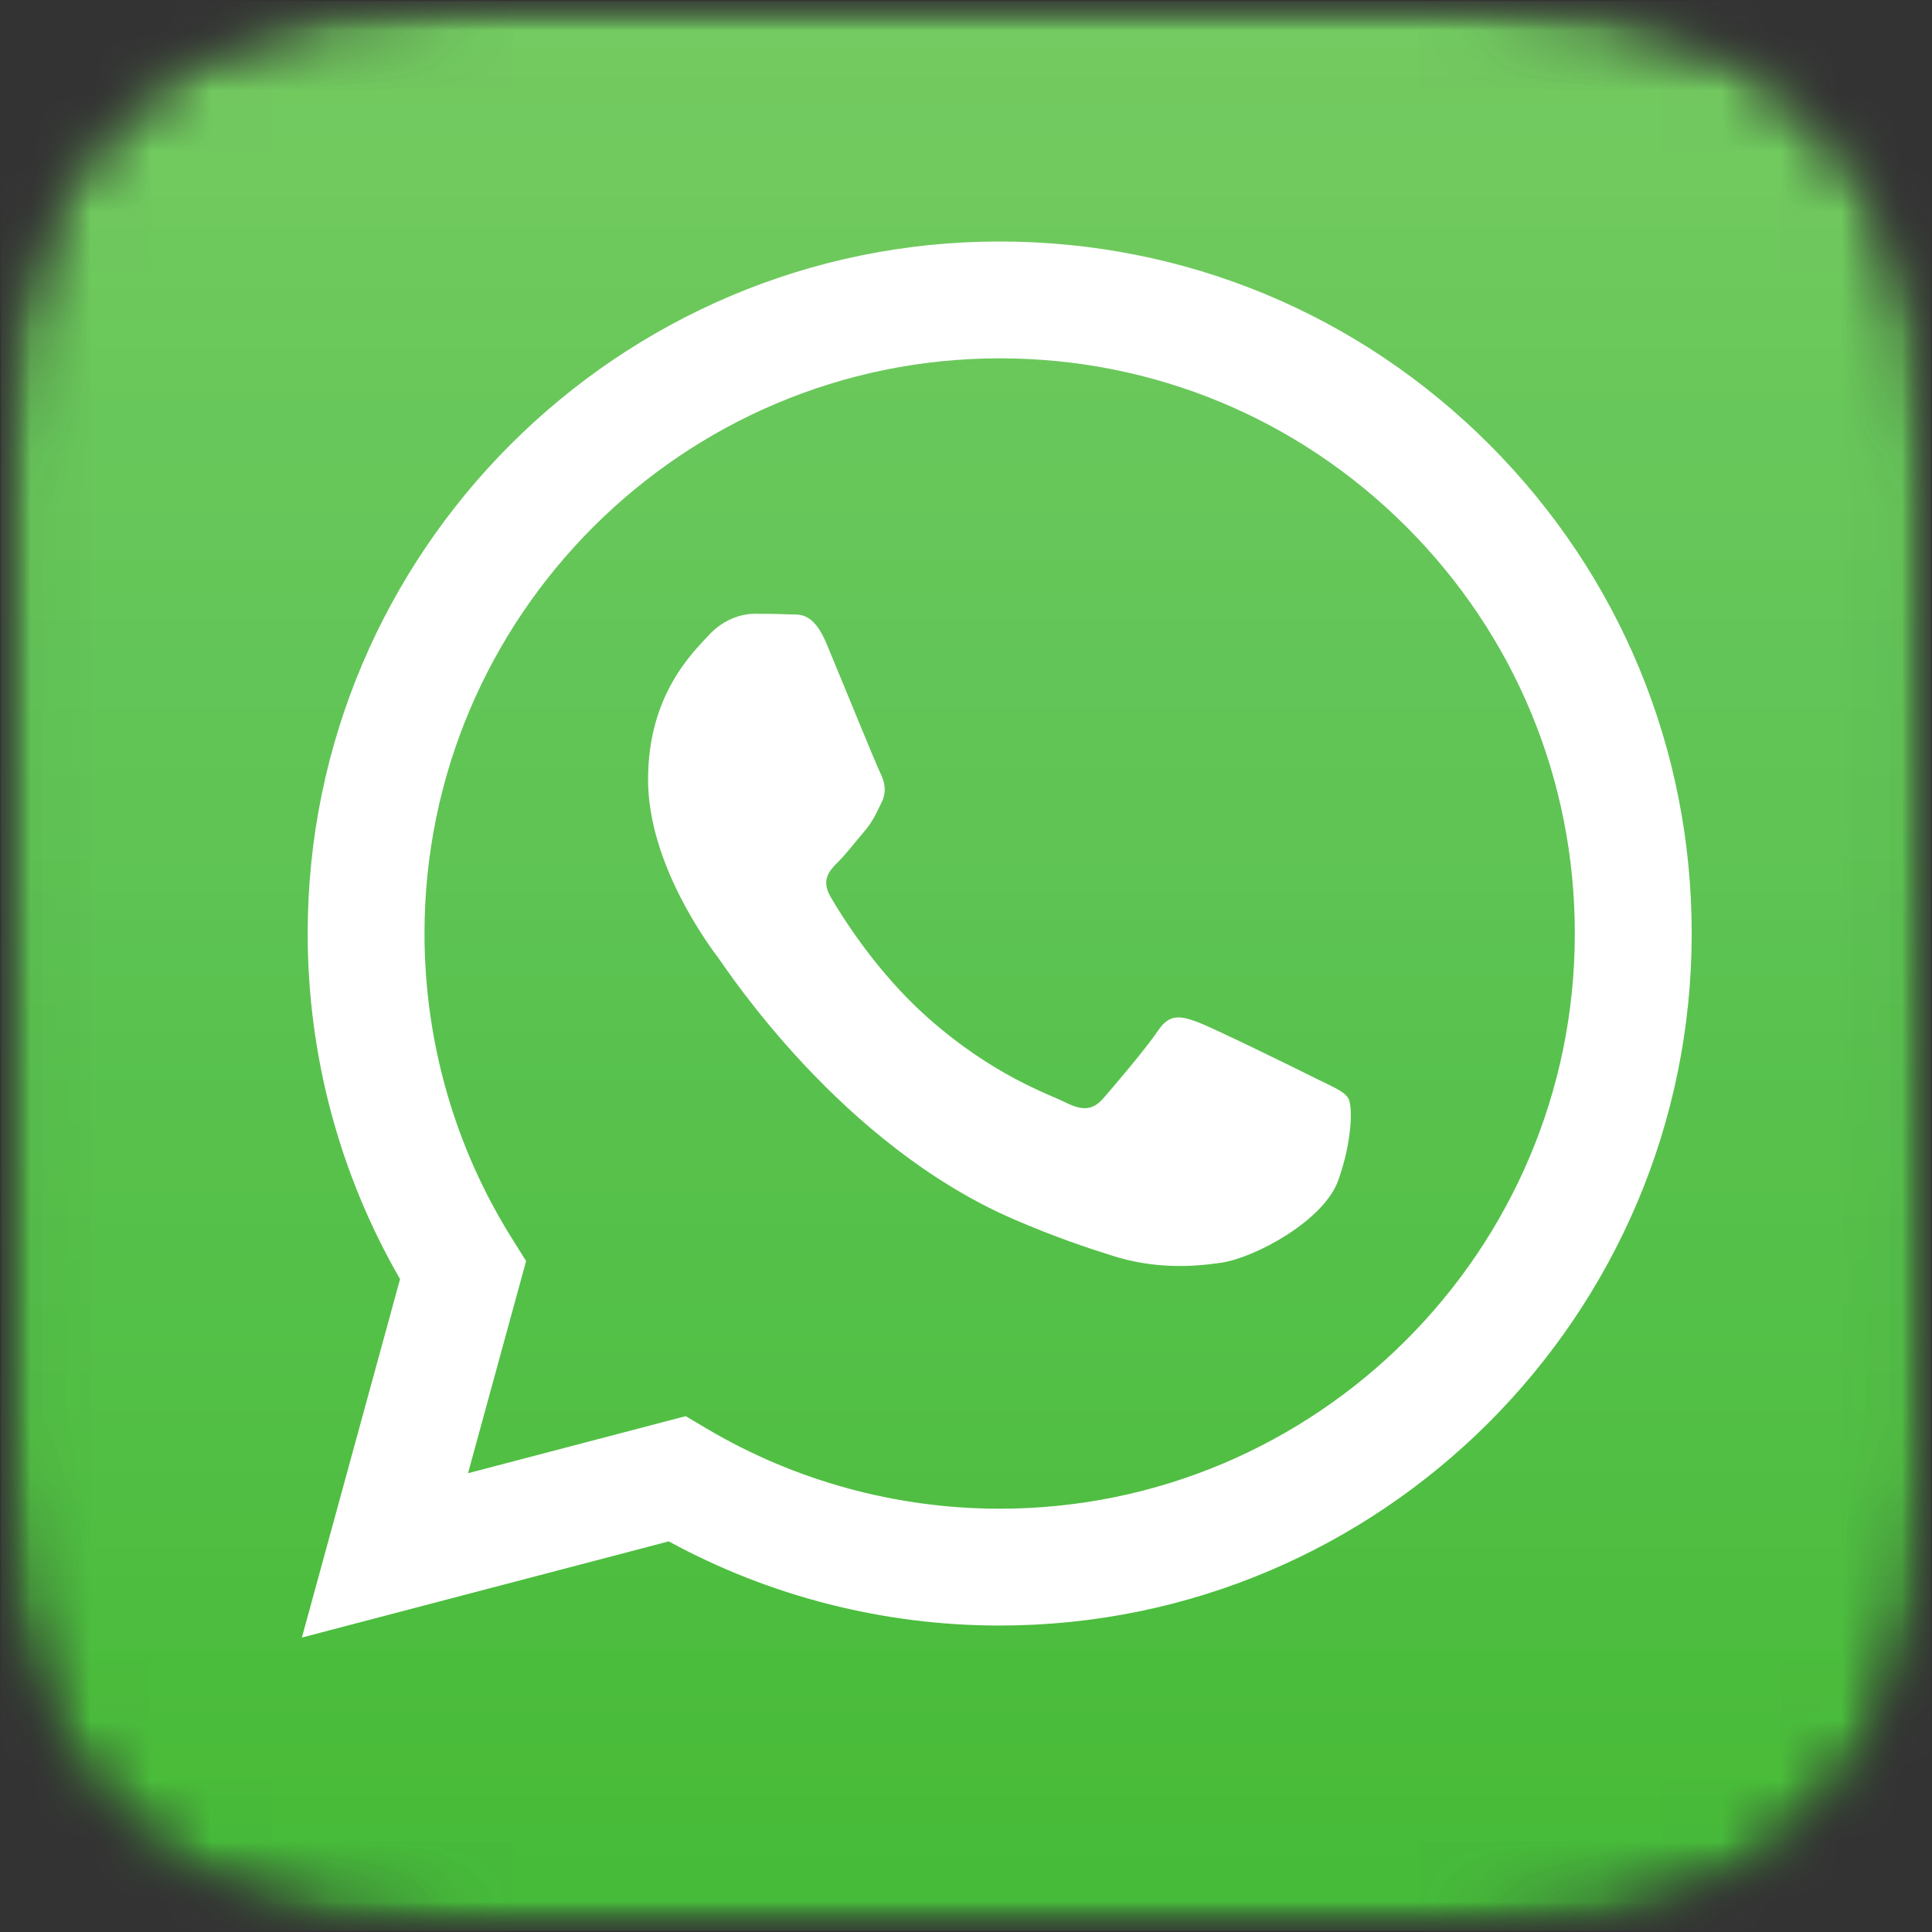 <svg width="32" height="32" viewBox="0 0 32 32" fill="none" xmlns="http://www.w3.org/2000/svg">
<rect x="0" y="0" width="32" height="32" fill="#333333" stroke="none"/>
<mask id="mask0_1502_97" style="mask-type:luminance" maskUnits="userSpaceOnUse" x="0" y="0" width="32" height="32">
<path d="M0 0H32V32H0V0Z" fill="white"/>
</mask>
<g mask="url(#mask0_1502_97)">
<mask id="mask1_1502_97" style="mask-type:luminance" maskUnits="userSpaceOnUse" x="0" y="0" width="32" height="32">
<path d="M31.979 23.87C31.979 24.046 31.974 24.425 31.963 24.718C31.938 25.435 31.881 26.361 31.795 26.783C31.665 27.417 31.47 28.015 31.216 28.513C30.915 29.102 30.531 29.629 30.075 30.085C29.62 30.539 29.092 30.922 28.504 31.221C28.004 31.477 27.402 31.672 26.764 31.8C26.347 31.885 25.428 31.941 24.715 31.966C24.422 31.976 24.042 31.982 23.868 31.982L8.13 31.979C7.955 31.979 7.575 31.974 7.282 31.963C6.565 31.938 5.639 31.881 5.217 31.795C4.583 31.666 3.985 31.47 3.487 31.216C2.898 30.915 2.371 30.531 1.915 30.075C1.461 29.62 1.078 29.092 0.779 28.504C0.524 28.004 0.328 27.402 0.2 26.764C0.115 26.347 0.06 25.428 0.034 24.715C0.024 24.422 0.019 24.042 0.019 23.868L0.021 8.13C0.021 7.955 0.026 7.575 0.037 7.282C0.063 6.565 0.12 5.639 0.205 5.217C0.335 4.583 0.53 3.985 0.784 3.487C1.085 2.898 1.469 2.371 1.925 1.915C2.38 1.461 2.908 1.078 3.496 0.779C3.996 0.524 4.598 0.328 5.236 0.2C5.653 0.115 6.572 0.06 7.285 0.034C7.578 0.024 7.958 0.019 8.132 0.019L23.87 0.021C24.046 0.021 24.425 0.026 24.718 0.037C25.435 0.063 26.361 0.119 26.783 0.205C27.417 0.335 28.015 0.53 28.513 0.784C29.102 1.085 29.629 1.469 30.085 1.925C30.539 2.38 30.922 2.908 31.221 3.496C31.477 3.996 31.672 4.598 31.8 5.236C31.885 5.653 31.941 6.572 31.966 7.285C31.976 7.578 31.982 7.958 31.982 8.132L31.979 23.87Z" fill="white"/>
</mask>
<g mask="url(#mask1_1502_97)">
<mask id="mask2_1502_97" style="mask-type:luminance" maskUnits="userSpaceOnUse" x="0" y="0" width="32" height="32">
<path d="M31.979 23.87C31.979 24.046 31.974 24.425 31.963 24.718C31.938 25.435 31.881 26.361 31.795 26.783C31.665 27.417 31.47 28.015 31.216 28.513C30.915 29.102 30.531 29.629 30.075 30.085C29.62 30.539 29.092 30.922 28.504 31.221C28.004 31.477 27.402 31.672 26.764 31.8C26.347 31.885 25.428 31.941 24.715 31.966C24.422 31.976 24.042 31.982 23.868 31.982L8.13 31.979C7.955 31.979 7.575 31.974 7.282 31.963C6.565 31.938 5.639 31.881 5.217 31.795C4.583 31.666 3.985 31.47 3.487 31.216C2.898 30.915 2.371 30.531 1.915 30.075C1.461 29.62 1.078 29.092 0.779 28.504C0.524 28.004 0.328 27.402 0.2 26.764C0.115 26.347 0.06 25.428 0.034 24.715C0.024 24.422 0.019 24.042 0.019 23.868L0.021 8.13C0.021 7.955 0.026 7.575 0.037 7.282C0.063 6.565 0.12 5.639 0.205 5.217C0.335 4.583 0.53 3.985 0.784 3.487C1.085 2.898 1.469 2.371 1.925 1.915C2.38 1.461 2.908 1.078 3.496 0.779C3.996 0.524 4.598 0.328 5.236 0.2C5.653 0.115 6.572 0.06 7.285 0.034C7.578 0.024 7.958 0.019 8.132 0.019L23.87 0.021C24.046 0.021 24.425 0.026 24.718 0.037C25.435 0.063 26.361 0.119 26.783 0.205C27.417 0.335 28.015 0.53 28.513 0.784C29.102 1.085 29.629 1.469 30.085 1.925C30.539 2.38 30.922 2.908 31.221 3.496C31.477 3.996 31.672 4.598 31.8 5.236C31.885 5.653 31.941 6.572 31.966 7.285C31.976 7.578 31.982 7.958 31.982 8.132L31.979 23.87Z" fill="white"/>
</mask>
<g mask="url(#mask2_1502_97)">
<path d="M0.019 0.019H31.982V31.982H0.019V0.019Z" fill="url(#paint0_linear_1502_97)"/>
</g>
</g>
</g>
<path d="M21.784 17.857C21.497 17.713 20.089 17.021 19.826 16.925C19.564 16.83 19.373 16.782 19.182 17.069C18.991 17.355 18.442 18 18.275 18.191C18.108 18.382 17.941 18.406 17.655 18.263C17.368 18.119 16.446 17.817 15.352 16.842C14.5 16.083 13.926 15.145 13.759 14.858C13.591 14.572 13.741 14.417 13.884 14.274C14.013 14.146 14.171 13.94 14.314 13.773C14.457 13.605 14.505 13.486 14.6 13.295C14.696 13.104 14.648 12.937 14.576 12.793C14.505 12.65 13.932 11.241 13.693 10.668C13.461 10.109 13.225 10.185 13.049 10.176C12.882 10.168 12.691 10.166 12.5 10.166C12.309 10.166 11.999 10.238 11.736 10.524C11.474 10.811 10.734 11.504 10.734 12.913C10.734 14.322 11.76 15.683 11.903 15.874C12.046 16.065 13.923 18.957 16.796 20.197C17.479 20.492 18.012 20.669 18.428 20.8C19.114 21.018 19.739 20.988 20.232 20.914C20.782 20.832 21.926 20.221 22.165 19.552C22.404 18.884 22.404 18.311 22.332 18.191C22.261 18.072 22.07 18 21.784 17.857ZM16.558 24.989H16.554C14.845 24.988 13.168 24.529 11.705 23.662L11.357 23.456L7.752 24.401L8.714 20.887L8.488 20.526C7.534 19.01 7.031 17.258 7.031 15.458C7.033 10.207 11.307 5.935 16.562 5.935C19.106 5.936 21.498 6.928 23.297 8.728C25.095 10.528 26.085 12.921 26.084 15.466C26.082 20.717 21.809 24.989 16.558 24.989ZM24.666 7.36C22.502 5.195 19.624 4.001 16.558 4C10.24 4 5.099 9.14 5.096 15.457C5.095 17.477 5.623 19.448 6.626 21.186L5 27.123L11.076 25.53C12.75 26.442 14.635 26.924 16.553 26.924H16.558C16.558 26.924 16.558 26.924 16.558 26.924C22.875 26.924 28.017 21.784 28.02 15.466C28.021 12.405 26.83 9.526 24.666 7.36Z" fill="white"/>
<defs>
<linearGradient id="paint0_linear_1502_97" x1="16" y1="0.019" x2="16" y2="31.982" gradientUnits="userSpaceOnUse">
<stop stop-color="#73CB61"/>
<stop offset="0.016" stop-color="#73CB61"/>
<stop offset="0.031" stop-color="#73CB60"/>
<stop offset="0.047" stop-color="#72CA5F"/>
<stop offset="0.062" stop-color="#71CA5F"/>
<stop offset="0.078" stop-color="#70CA5E"/>
<stop offset="0.094" stop-color="#70CA5E"/>
<stop offset="0.109" stop-color="#6FC95D"/>
<stop offset="0.125" stop-color="#6EC95C"/>
<stop offset="0.141" stop-color="#6DC95C"/>
<stop offset="0.156" stop-color="#6CC85B"/>
<stop offset="0.172" stop-color="#6BC85B"/>
<stop offset="0.188" stop-color="#6AC85A"/>
<stop offset="0.195" stop-color="#6AC85A"/>
<stop offset="0.203" stop-color="#69C75A"/>
<stop offset="0.211" stop-color="#68C75A"/>
<stop offset="0.219" stop-color="#67C75A"/>
<stop offset="0.234" stop-color="#67C75A"/>
<stop offset="0.25" stop-color="#67C759"/>
<stop offset="0.281" stop-color="#66C659"/>
<stop offset="0.297" stop-color="#65C658"/>
<stop offset="0.312" stop-color="#64C658"/>
<stop offset="0.328" stop-color="#63C558"/>
<stop offset="0.344" stop-color="#62C558"/>
<stop offset="0.359" stop-color="#62C557"/>
<stop offset="0.375" stop-color="#61C556"/>
<stop offset="0.391" stop-color="#61C556"/>
<stop offset="0.406" stop-color="#60C455"/>
<stop offset="0.422" stop-color="#60C454"/>
<stop offset="0.438" stop-color="#5FC454"/>
<stop offset="0.453" stop-color="#5EC453"/>
<stop offset="0.469" stop-color="#5DC353"/>
<stop offset="0.477" stop-color="#5CC352"/>
<stop offset="0.484" stop-color="#5CC352"/>
<stop offset="0.492" stop-color="#5BC351"/>
<stop offset="0.5" stop-color="#5BC351"/>
<stop offset="0.508" stop-color="#5BC250"/>
<stop offset="0.516" stop-color="#5BC250"/>
<stop offset="0.523" stop-color="#5AC24F"/>
<stop offset="0.531" stop-color="#5AC24F"/>
<stop offset="0.539" stop-color="#59C24F"/>
<stop offset="0.547" stop-color="#59C24E"/>
<stop offset="0.555" stop-color="#58C24E"/>
<stop offset="0.562" stop-color="#58C14D"/>
<stop offset="0.578" stop-color="#58C14D"/>
<stop offset="0.586" stop-color="#57C14C"/>
<stop offset="0.594" stop-color="#57C14C"/>
<stop offset="0.602" stop-color="#57C14B"/>
<stop offset="0.609" stop-color="#57C14A"/>
<stop offset="0.625" stop-color="#56C14A"/>
<stop offset="0.633" stop-color="#55C04A"/>
<stop offset="0.641" stop-color="#55C049"/>
<stop offset="0.648" stop-color="#54C049"/>
<stop offset="0.656" stop-color="#54C048"/>
<stop offset="0.672" stop-color="#54C048"/>
<stop offset="0.68" stop-color="#53C047"/>
<stop offset="0.688" stop-color="#53C047"/>
<stop offset="0.695" stop-color="#53C046"/>
<stop offset="0.703" stop-color="#53BF46"/>
<stop offset="0.719" stop-color="#52BF45"/>
<stop offset="0.727" stop-color="#52BF45"/>
<stop offset="0.734" stop-color="#52BF44"/>
<stop offset="0.742" stop-color="#51BF44"/>
<stop offset="0.75" stop-color="#51BF43"/>
<stop offset="0.758" stop-color="#51BF43"/>
<stop offset="0.766" stop-color="#50BE43"/>
<stop offset="0.773" stop-color="#50BE42"/>
<stop offset="0.781" stop-color="#4FBE42"/>
<stop offset="0.789" stop-color="#4FBE41"/>
<stop offset="0.797" stop-color="#4FBE41"/>
<stop offset="0.805" stop-color="#4FBE40"/>
<stop offset="0.812" stop-color="#4EBE40"/>
<stop offset="0.82" stop-color="#4DBD3F"/>
<stop offset="0.828" stop-color="#4CBD3F"/>
<stop offset="0.836" stop-color="#4CBD3E"/>
<stop offset="0.844" stop-color="#4CBD3E"/>
<stop offset="0.852" stop-color="#4CBD3E"/>
<stop offset="0.859" stop-color="#4BBD3D"/>
<stop offset="0.875" stop-color="#4BBD3C"/>
<stop offset="0.883" stop-color="#4BBC3C"/>
<stop offset="0.891" stop-color="#4ABC3C"/>
<stop offset="0.898" stop-color="#4ABC3B"/>
<stop offset="0.906" stop-color="#4ABC3A"/>
<stop offset="0.914" stop-color="#4ABC3A"/>
<stop offset="0.922" stop-color="#49BC39"/>
<stop offset="0.938" stop-color="#48BC39"/>
<stop offset="0.953" stop-color="#47BB3A"/>
<stop offset="0.969" stop-color="#46BB3A"/>
<stop offset="0.984" stop-color="#46BB3A"/>
<stop offset="1" stop-color="#45BB3A"/>
</linearGradient>
</defs>
</svg>
